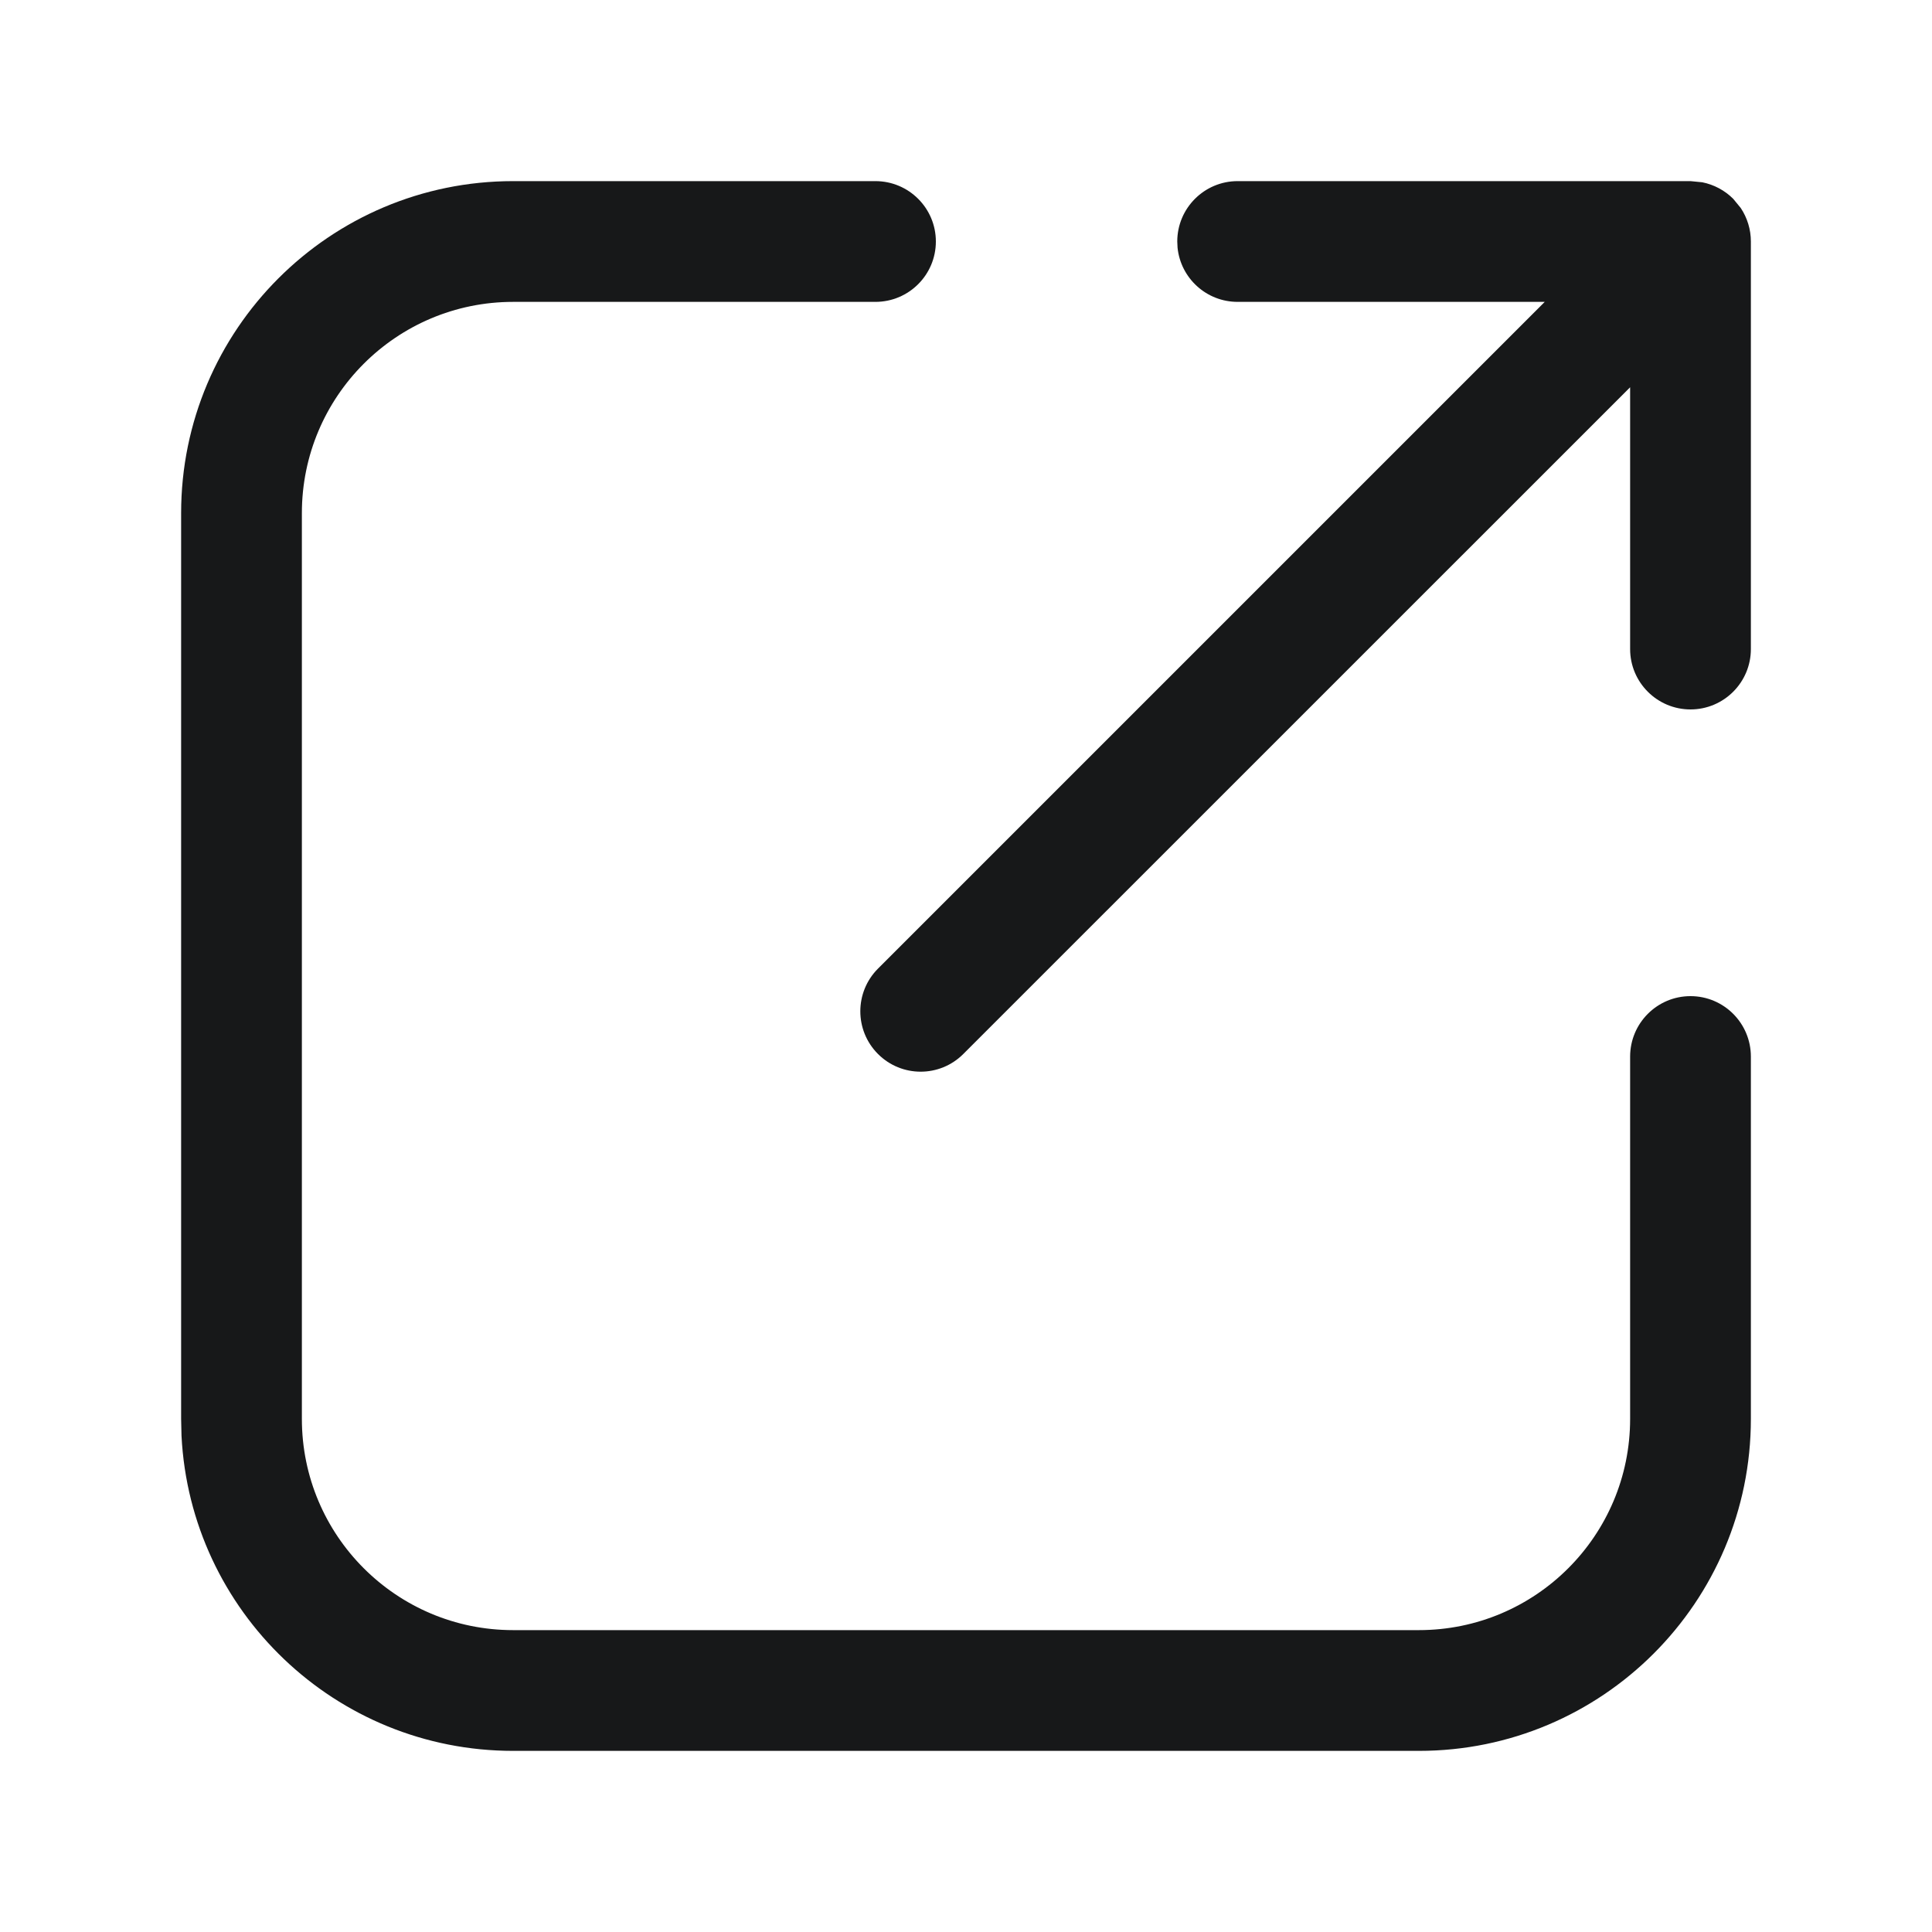 <svg width="20" height="20" viewBox="0 0 20 20" fill="none" xmlns="http://www.w3.org/2000/svg">
<g clip-path="url(#clip0_8133_47021)">
<path d="M9.062 1.875C9.408 1.875 9.688 2.155 9.688 2.5C9.688 2.845 9.408 3.125 9.062 3.125H5.312C4.104 3.125 3.125 4.104 3.125 5.312V14.688C3.125 15.896 4.104 16.875 5.312 16.875H14.688C15.896 16.875 16.875 15.896 16.875 14.688V10.938C16.875 10.592 17.155 10.312 17.5 10.312C17.845 10.312 18.125 10.592 18.125 10.938V14.688C18.125 16.586 16.586 18.125 14.688 18.125H5.312C3.473 18.125 1.971 16.68 1.879 14.864L1.875 14.688V5.312C1.875 3.414 3.414 1.875 5.312 1.875H9.062Z" fill="#171819"/>
<path d="M17.622 1.887C17.742 1.911 17.854 1.97 17.942 2.058L18.02 2.153C18.088 2.255 18.125 2.376 18.125 2.5V6.719C18.125 7.064 17.845 7.344 17.5 7.344C17.155 7.344 16.875 7.064 16.875 6.719V4.009L9.972 10.911C9.728 11.155 9.333 11.155 9.089 10.911C8.845 10.667 8.845 10.271 9.089 10.027L15.991 3.125H12.812C12.488 3.125 12.222 2.879 12.19 2.564L12.187 2.5C12.187 2.155 12.467 1.875 12.812 1.875H17.5L17.622 1.887Z" fill="#171819"/>
</g>
<defs>
<clipPath id="clip0_8133_47021">
<rect width="20" height="20" fill="white"/>
</clipPath>
</defs>
</svg>
